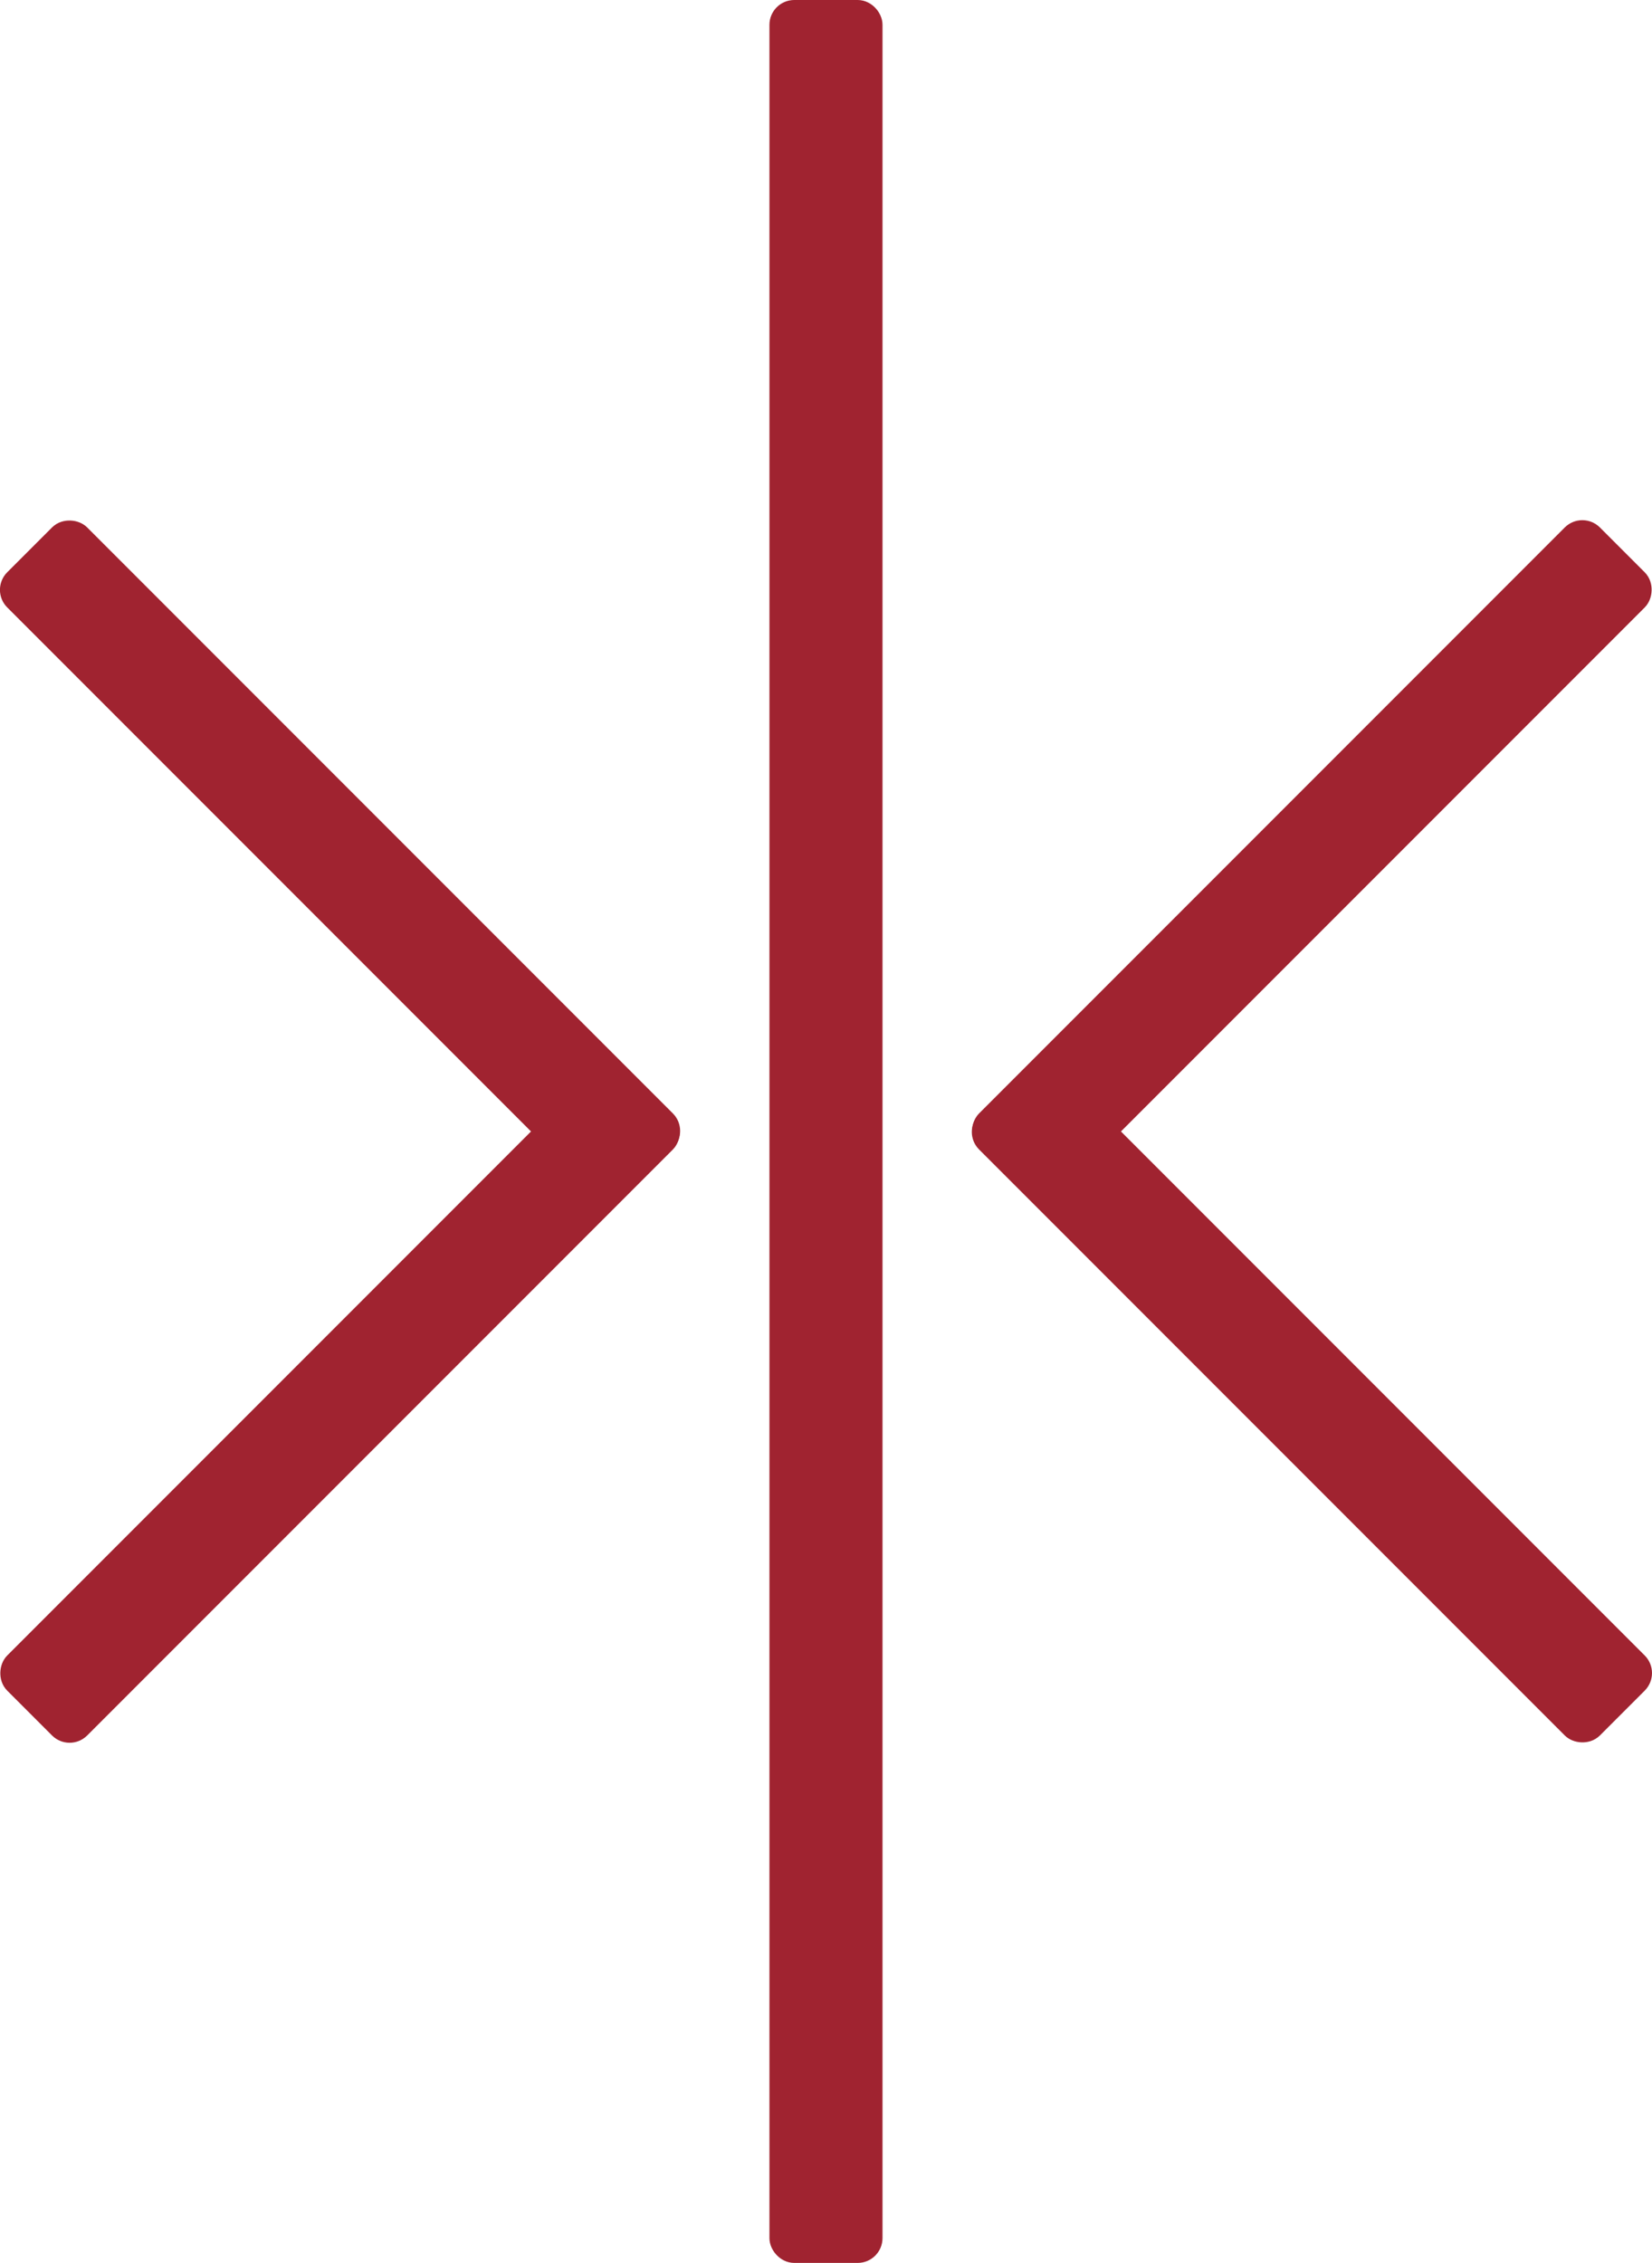 <?xml version="1.0" encoding="UTF-8"?>
<svg id="Ebene_2" data-name="Ebene 2" xmlns="http://www.w3.org/2000/svg" viewBox="0 0 362.48 496.29">
  <defs>
    <style>
      .cls-1 {
        fill: #a02330;
        stroke: #a02330;
        stroke-miterlimit: 10;
        stroke-width: 5px;
      }
    </style>
  </defs>
  <g id="Layer_1" data-name="Layer 1">
    <g>
      <rect class="cls-1" x="171.33" y="2.5" width="19.81" height="491.29" rx="2.95" ry="2.95"/>
      <g>
        <rect class="cls-1" x="64.71" y="94.88" width="19.81" height="187.64" rx="2.95" ry="2.95" transform="translate(-111.58 108.03) rotate(-45)"/>
        <rect class="cls-1" x="64.71" y="213.77" width="19.81" height="187.64" rx="2.95" ry="2.95" transform="translate(239.35 37.33) rotate(45)"/>
      </g>
      <g>
        <rect class="cls-1" x="277.95" y="94.88" width="19.81" height="187.64" rx="2.95" ry="2.95" transform="translate(357.97 525.68) rotate(-135)"/>
        <rect class="cls-1" x="277.95" y="213.77" width="19.81" height="187.64" rx="2.95" ry="2.95" transform="translate(708.9 321.54) rotate(135)"/>
      </g>
    </g>
  </g>
</svg>